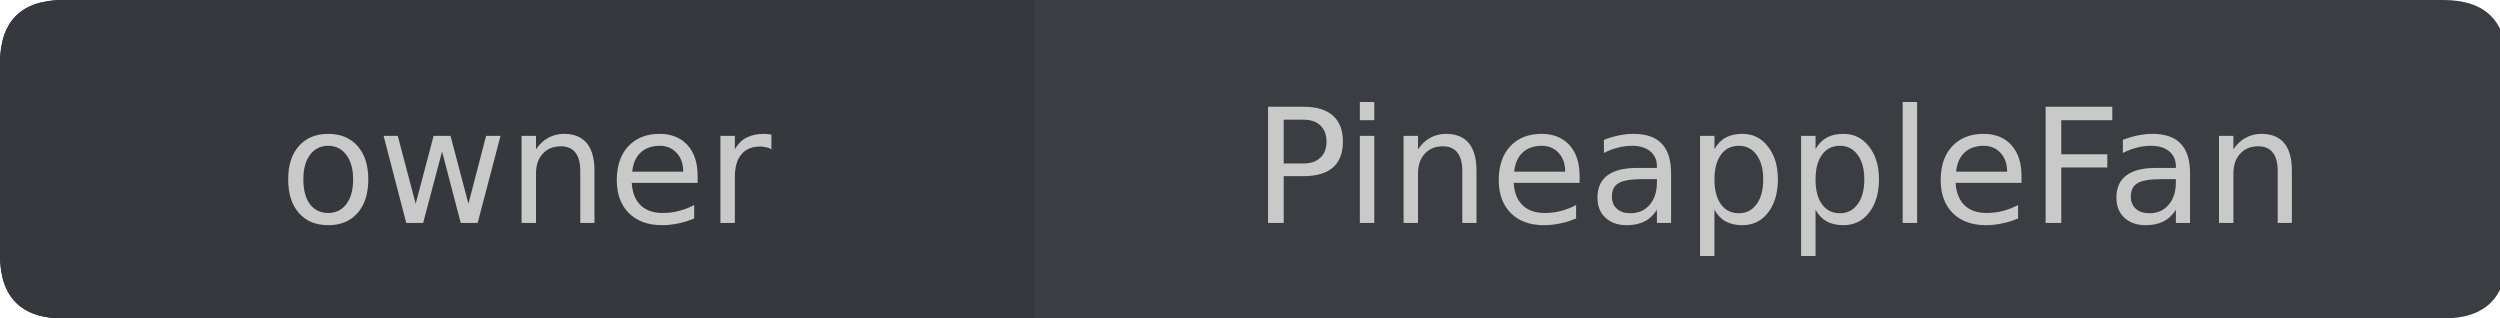 <?xml version="1.0" encoding="UTF-8"?>
<svg xmlns="http://www.w3.org/2000/svg" xmlns:xlink="http://www.w3.org/1999/xlink" width="157px" height="20px" viewBox="0 0 157 20" version="1.1">
<g id="surface11">
<path style=" stroke:none;fill-rule:nonzero;fill:rgb(13.725%,15.294%,16.471%);fill-opacity:1;" d="M 4 0 L 20 0 L 20 20 L 4 20 C 1.332 20 0 18.668 0 16 L 0 4 C 0 1.332 1.332 0 4 0 Z M 4 0 "/>
<path style=" stroke:none;fill-rule:nonzero;fill:rgb(20.784%,21.961%,23.922%);fill-opacity:1;" d="M 19 0 L 66 0 L 66 20 L 19 20 Z M 19 0 "/>
<path style=" stroke:none;fill-rule:nonzero;fill:rgb(22.745%,24.314%,25.882%);fill-opacity:1;" d="M 65 0 L 153.43 0 C 156.098 0 157.43 1.332 157.43 4 L 157.43 16 C 157.43 18.668 156.098 20 153.43 20 L 65 20 Z M 65 0 "/>
<path style=" stroke:none;fill-rule:nonzero;fill:rgb(20.784%,21.961%,23.922%);fill-opacity:1;" d="M 4 0 L 20 0 L 20 20 L 4 20 C 1.332 20 0 18.668 0 16 L 0 4 C 0 1.332 1.332 0 4 0 Z M 4 0 "/>
<path style=" stroke:none;fill-rule:nonzero;fill:rgb(78.824%,78.824%,78.824%);fill-opacity:1;" d="M 20.613 9.156 C 20.133 9.156 19.754 9.344 19.473 9.719 C 19.191 10.094 19.051 10.609 19.051 11.266 C 19.051 11.922 19.184 12.438 19.457 12.812 C 19.738 13.188 20.121 13.375 20.613 13.375 C 21.09 13.375 21.473 13.188 21.754 12.812 C 22.035 12.438 22.176 11.922 22.176 11.266 C 22.176 10.621 22.035 10.109 21.754 9.734 C 21.473 9.352 21.09 9.156 20.613 9.156 Z M 20.613 8.406 C 21.395 8.406 22.008 8.664 22.457 9.172 C 22.902 9.672 23.129 10.371 23.129 11.266 C 23.129 12.164 22.902 12.867 22.457 13.375 C 22.008 13.887 21.395 14.141 20.613 14.141 C 19.832 14.141 19.215 13.887 18.77 13.375 C 18.32 12.867 18.098 12.164 18.098 11.266 C 18.098 10.371 18.32 9.672 18.77 9.172 C 19.215 8.664 19.832 8.406 20.613 8.406 Z M 24.09 8.531 L 24.98 8.531 L 26.105 12.797 L 27.23 8.531 L 28.293 8.531 L 29.418 12.797 L 30.527 8.531 L 31.434 8.531 L 29.996 14 L 28.934 14 L 27.762 9.516 L 26.574 14 L 25.512 14 Z M 37.332 10.703 L 37.332 14 L 36.441 14 L 36.441 10.734 C 36.441 10.215 36.336 9.828 36.129 9.578 C 35.93 9.32 35.629 9.188 35.223 9.188 C 34.742 9.188 34.363 9.344 34.082 9.656 C 33.801 9.961 33.66 10.375 33.66 10.906 L 33.66 14 L 32.754 14 L 32.754 8.531 L 33.66 8.531 L 33.66 9.375 C 33.879 9.055 34.133 8.812 34.426 8.656 C 34.715 8.492 35.051 8.406 35.426 8.406 C 36.051 8.406 36.523 8.602 36.848 8.984 C 37.168 9.371 37.332 9.945 37.332 10.703 Z M 43.812 11.047 L 43.812 11.484 L 39.672 11.484 C 39.711 12.102 39.898 12.57 40.234 12.891 C 40.566 13.215 41.031 13.375 41.625 13.375 C 41.969 13.375 42.301 13.336 42.625 13.25 C 42.957 13.168 43.281 13.043 43.594 12.875 L 43.594 13.719 C 43.27 13.855 42.938 13.961 42.594 14.031 C 42.258 14.102 41.922 14.141 41.578 14.141 C 40.703 14.141 40.008 13.891 39.5 13.391 C 38.988 12.883 38.734 12.188 38.734 11.312 C 38.734 10.418 38.973 9.711 39.453 9.188 C 39.941 8.668 40.598 8.406 41.422 8.406 C 42.16 8.406 42.742 8.641 43.172 9.109 C 43.598 9.578 43.812 10.227 43.812 11.047 Z M 42.906 10.781 C 42.906 10.293 42.77 9.902 42.5 9.609 C 42.227 9.309 41.875 9.156 41.438 9.156 C 40.926 9.156 40.52 9.305 40.219 9.594 C 39.926 9.875 39.754 10.273 39.703 10.781 Z M 48.445 9.375 C 48.34 9.312 48.23 9.273 48.117 9.25 C 48 9.219 47.871 9.203 47.727 9.203 C 47.215 9.203 46.824 9.371 46.555 9.703 C 46.281 10.027 46.148 10.5 46.148 11.125 L 46.148 14 L 45.242 14 L 45.242 8.531 L 46.148 8.531 L 46.148 9.375 C 46.336 9.043 46.578 8.797 46.883 8.641 C 47.184 8.484 47.555 8.406 47.992 8.406 C 48.055 8.406 48.121 8.414 48.195 8.422 C 48.266 8.422 48.352 8.434 48.445 8.453 Z M 17.551 4.719 "/>
<path style=" stroke:none;fill-rule:nonzero;fill:rgb(78.824%,78.824%,78.824%);fill-opacity:1;" d="M 80.617 7.516 L 80.617 10.266 L 81.852 10.266 C 82.309 10.266 82.664 10.148 82.914 9.906 C 83.172 9.668 83.305 9.328 83.305 8.891 C 83.305 8.453 83.172 8.117 82.914 7.875 C 82.664 7.637 82.309 7.516 81.852 7.516 Z M 79.633 6.703 L 81.852 6.703 C 82.672 6.703 83.293 6.891 83.711 7.266 C 84.125 7.633 84.336 8.172 84.336 8.891 C 84.336 9.609 84.125 10.152 83.711 10.516 C 83.293 10.883 82.672 11.062 81.852 11.062 L 80.617 11.062 L 80.617 14 L 79.633 14 Z M 85.398 8.531 L 86.305 8.531 L 86.305 14 L 85.398 14 Z M 85.398 6.406 L 86.305 6.406 L 86.305 7.547 L 85.398 7.547 Z M 92.723 10.703 L 92.723 14 L 91.832 14 L 91.832 10.734 C 91.832 10.215 91.727 9.828 91.52 9.578 C 91.32 9.32 91.02 9.188 90.613 9.188 C 90.133 9.188 89.754 9.344 89.473 9.656 C 89.191 9.961 89.051 10.375 89.051 10.906 L 89.051 14 L 88.145 14 L 88.145 8.531 L 89.051 8.531 L 89.051 9.375 C 89.27 9.055 89.523 8.812 89.816 8.656 C 90.105 8.492 90.441 8.406 90.816 8.406 C 91.441 8.406 91.914 8.602 92.238 8.984 C 92.559 9.371 92.723 9.945 92.723 10.703 Z M 99.199 11.047 L 99.199 11.484 L 95.059 11.484 C 95.098 12.102 95.285 12.57 95.621 12.891 C 95.953 13.215 96.418 13.375 97.012 13.375 C 97.355 13.375 97.688 13.336 98.012 13.25 C 98.344 13.168 98.668 13.043 98.98 12.875 L 98.98 13.719 C 98.656 13.855 98.324 13.961 97.98 14.031 C 97.645 14.102 97.309 14.141 96.965 14.141 C 96.09 14.141 95.395 13.891 94.887 13.391 C 94.375 12.883 94.121 12.188 94.121 11.312 C 94.121 10.418 94.359 9.711 94.84 9.188 C 95.328 8.668 95.984 8.406 96.809 8.406 C 97.547 8.406 98.129 8.641 98.559 9.109 C 98.984 9.578 99.199 10.227 99.199 11.047 Z M 98.293 10.781 C 98.293 10.293 98.156 9.902 97.887 9.609 C 97.613 9.309 97.262 9.156 96.824 9.156 C 96.312 9.156 95.906 9.305 95.605 9.594 C 95.312 9.875 95.141 10.273 95.09 10.781 Z M 103.148 11.25 C 102.43 11.25 101.93 11.336 101.648 11.5 C 101.367 11.668 101.227 11.949 101.227 12.344 C 101.227 12.668 101.328 12.922 101.539 13.109 C 101.746 13.297 102.031 13.391 102.398 13.391 C 102.898 13.391 103.297 13.215 103.602 12.859 C 103.902 12.508 104.055 12.039 104.055 11.453 L 104.055 11.25 Z M 104.945 10.875 L 104.945 14 L 104.055 14 L 104.055 13.172 C 103.844 13.508 103.586 13.75 103.273 13.906 C 102.969 14.062 102.602 14.141 102.164 14.141 C 101.602 14.141 101.152 13.984 100.82 13.672 C 100.484 13.359 100.32 12.938 100.32 12.406 C 100.32 11.793 100.527 11.328 100.945 11.016 C 101.359 10.703 101.977 10.547 102.789 10.547 L 104.055 10.547 L 104.055 10.453 C 104.055 10.047 103.914 9.73 103.633 9.5 C 103.359 9.273 102.98 9.156 102.492 9.156 C 102.18 9.156 101.871 9.199 101.57 9.281 C 101.277 9.355 100.996 9.465 100.727 9.609 L 100.727 8.781 C 101.059 8.656 101.375 8.562 101.68 8.5 C 101.992 8.438 102.293 8.406 102.586 8.406 C 103.375 8.406 103.965 8.609 104.352 9.016 C 104.746 9.422 104.945 10.043 104.945 10.875 Z M 107.668 13.172 L 107.668 16.078 L 106.762 16.078 L 106.762 8.531 L 107.668 8.531 L 107.668 9.359 C 107.855 9.039 108.09 8.797 108.371 8.641 C 108.66 8.484 109.012 8.406 109.418 8.406 C 110.082 8.406 110.621 8.672 111.027 9.203 C 111.441 9.727 111.652 10.414 111.652 11.266 C 111.652 12.133 111.441 12.828 111.027 13.359 C 110.621 13.883 110.082 14.141 109.418 14.141 C 109.012 14.141 108.66 14.062 108.371 13.906 C 108.09 13.75 107.855 13.508 107.668 13.172 Z M 110.73 11.266 C 110.73 10.609 110.59 10.094 110.309 9.719 C 110.035 9.344 109.668 9.156 109.199 9.156 C 108.719 9.156 108.344 9.344 108.074 9.719 C 107.801 10.094 107.668 10.609 107.668 11.266 C 107.668 11.934 107.801 12.453 108.074 12.828 C 108.344 13.203 108.719 13.391 109.199 13.391 C 109.668 13.391 110.035 13.203 110.309 12.828 C 110.59 12.453 110.73 11.934 110.73 11.266 Z M 114.016 13.172 L 114.016 16.078 L 113.109 16.078 L 113.109 8.531 L 114.016 8.531 L 114.016 9.359 C 114.203 9.039 114.438 8.797 114.719 8.641 C 115.008 8.484 115.359 8.406 115.766 8.406 C 116.43 8.406 116.969 8.672 117.375 9.203 C 117.789 9.727 118 10.414 118 11.266 C 118 12.133 117.789 12.828 117.375 13.359 C 116.969 13.883 116.43 14.141 115.766 14.141 C 115.359 14.141 115.008 14.062 114.719 13.906 C 114.438 13.75 114.203 13.508 114.016 13.172 Z M 117.078 11.266 C 117.078 10.609 116.938 10.094 116.656 9.719 C 116.383 9.344 116.016 9.156 115.547 9.156 C 115.066 9.156 114.691 9.344 114.422 9.719 C 114.148 10.094 114.016 10.609 114.016 11.266 C 114.016 11.934 114.148 12.453 114.422 12.828 C 114.691 13.203 115.066 13.391 115.547 13.391 C 116.016 13.391 116.383 13.203 116.656 12.828 C 116.938 12.453 117.078 11.934 117.078 11.266 Z M 119.488 6.406 L 120.395 6.406 L 120.395 14 L 119.488 14 Z M 126.953 11.047 L 126.953 11.484 L 122.812 11.484 C 122.852 12.102 123.039 12.57 123.375 12.891 C 123.707 13.215 124.172 13.375 124.766 13.375 C 125.109 13.375 125.441 13.336 125.766 13.25 C 126.098 13.168 126.422 13.043 126.734 12.875 L 126.734 13.719 C 126.41 13.855 126.078 13.961 125.734 14.031 C 125.398 14.102 125.062 14.141 124.719 14.141 C 123.844 14.141 123.148 13.891 122.641 13.391 C 122.129 12.883 121.875 12.188 121.875 11.312 C 121.875 10.418 122.113 9.711 122.594 9.188 C 123.082 8.668 123.738 8.406 124.562 8.406 C 125.301 8.406 125.883 8.641 126.312 9.109 C 126.738 9.578 126.953 10.227 126.953 11.047 Z M 126.047 10.781 C 126.047 10.293 125.91 9.902 125.641 9.609 C 125.367 9.309 125.016 9.156 124.578 9.156 C 124.066 9.156 123.66 9.305 123.359 9.594 C 123.066 9.875 122.895 10.273 122.844 10.781 Z M 128.465 6.703 L 132.652 6.703 L 132.652 7.547 L 129.449 7.547 L 129.449 9.688 L 132.34 9.688 L 132.34 10.516 L 129.449 10.516 L 129.449 14 L 128.465 14 Z M 135.738 11.25 C 135.02 11.25 134.52 11.336 134.238 11.5 C 133.957 11.668 133.816 11.949 133.816 12.344 C 133.816 12.668 133.918 12.922 134.129 13.109 C 134.336 13.297 134.621 13.391 134.988 13.391 C 135.488 13.391 135.887 13.215 136.191 12.859 C 136.492 12.508 136.645 12.039 136.645 11.453 L 136.645 11.25 Z M 137.535 10.875 L 137.535 14 L 136.645 14 L 136.645 13.172 C 136.434 13.508 136.176 13.75 135.863 13.906 C 135.559 14.062 135.191 14.141 134.754 14.141 C 134.191 14.141 133.742 13.984 133.41 13.672 C 133.074 13.359 132.91 12.938 132.91 12.406 C 132.91 11.793 133.117 11.328 133.535 11.016 C 133.949 10.703 134.566 10.547 135.379 10.547 L 136.645 10.547 L 136.645 10.453 C 136.645 10.047 136.504 9.73 136.223 9.5 C 135.949 9.273 135.57 9.156 135.082 9.156 C 134.77 9.156 134.461 9.199 134.16 9.281 C 133.867 9.355 133.586 9.465 133.316 9.609 L 133.316 8.781 C 133.648 8.656 133.965 8.562 134.27 8.5 C 134.582 8.438 134.883 8.406 135.176 8.406 C 135.965 8.406 136.555 8.609 136.941 9.016 C 137.336 9.422 137.535 10.043 137.535 10.875 Z M 143.93 10.703 L 143.93 14 L 143.039 14 L 143.039 10.734 C 143.039 10.215 142.934 9.828 142.727 9.578 C 142.527 9.32 142.227 9.188 141.82 9.188 C 141.34 9.188 140.961 9.344 140.68 9.656 C 140.398 9.961 140.258 10.375 140.258 10.906 L 140.258 14 L 139.352 14 L 139.352 8.531 L 140.258 8.531 L 140.258 9.375 C 140.477 9.055 140.73 8.812 141.023 8.656 C 141.312 8.492 141.648 8.406 142.023 8.406 C 142.648 8.406 143.121 8.602 143.445 8.984 C 143.766 9.371 143.93 9.945 143.93 10.703 Z M 78.648 4.719 "/>
</g>
</svg>
